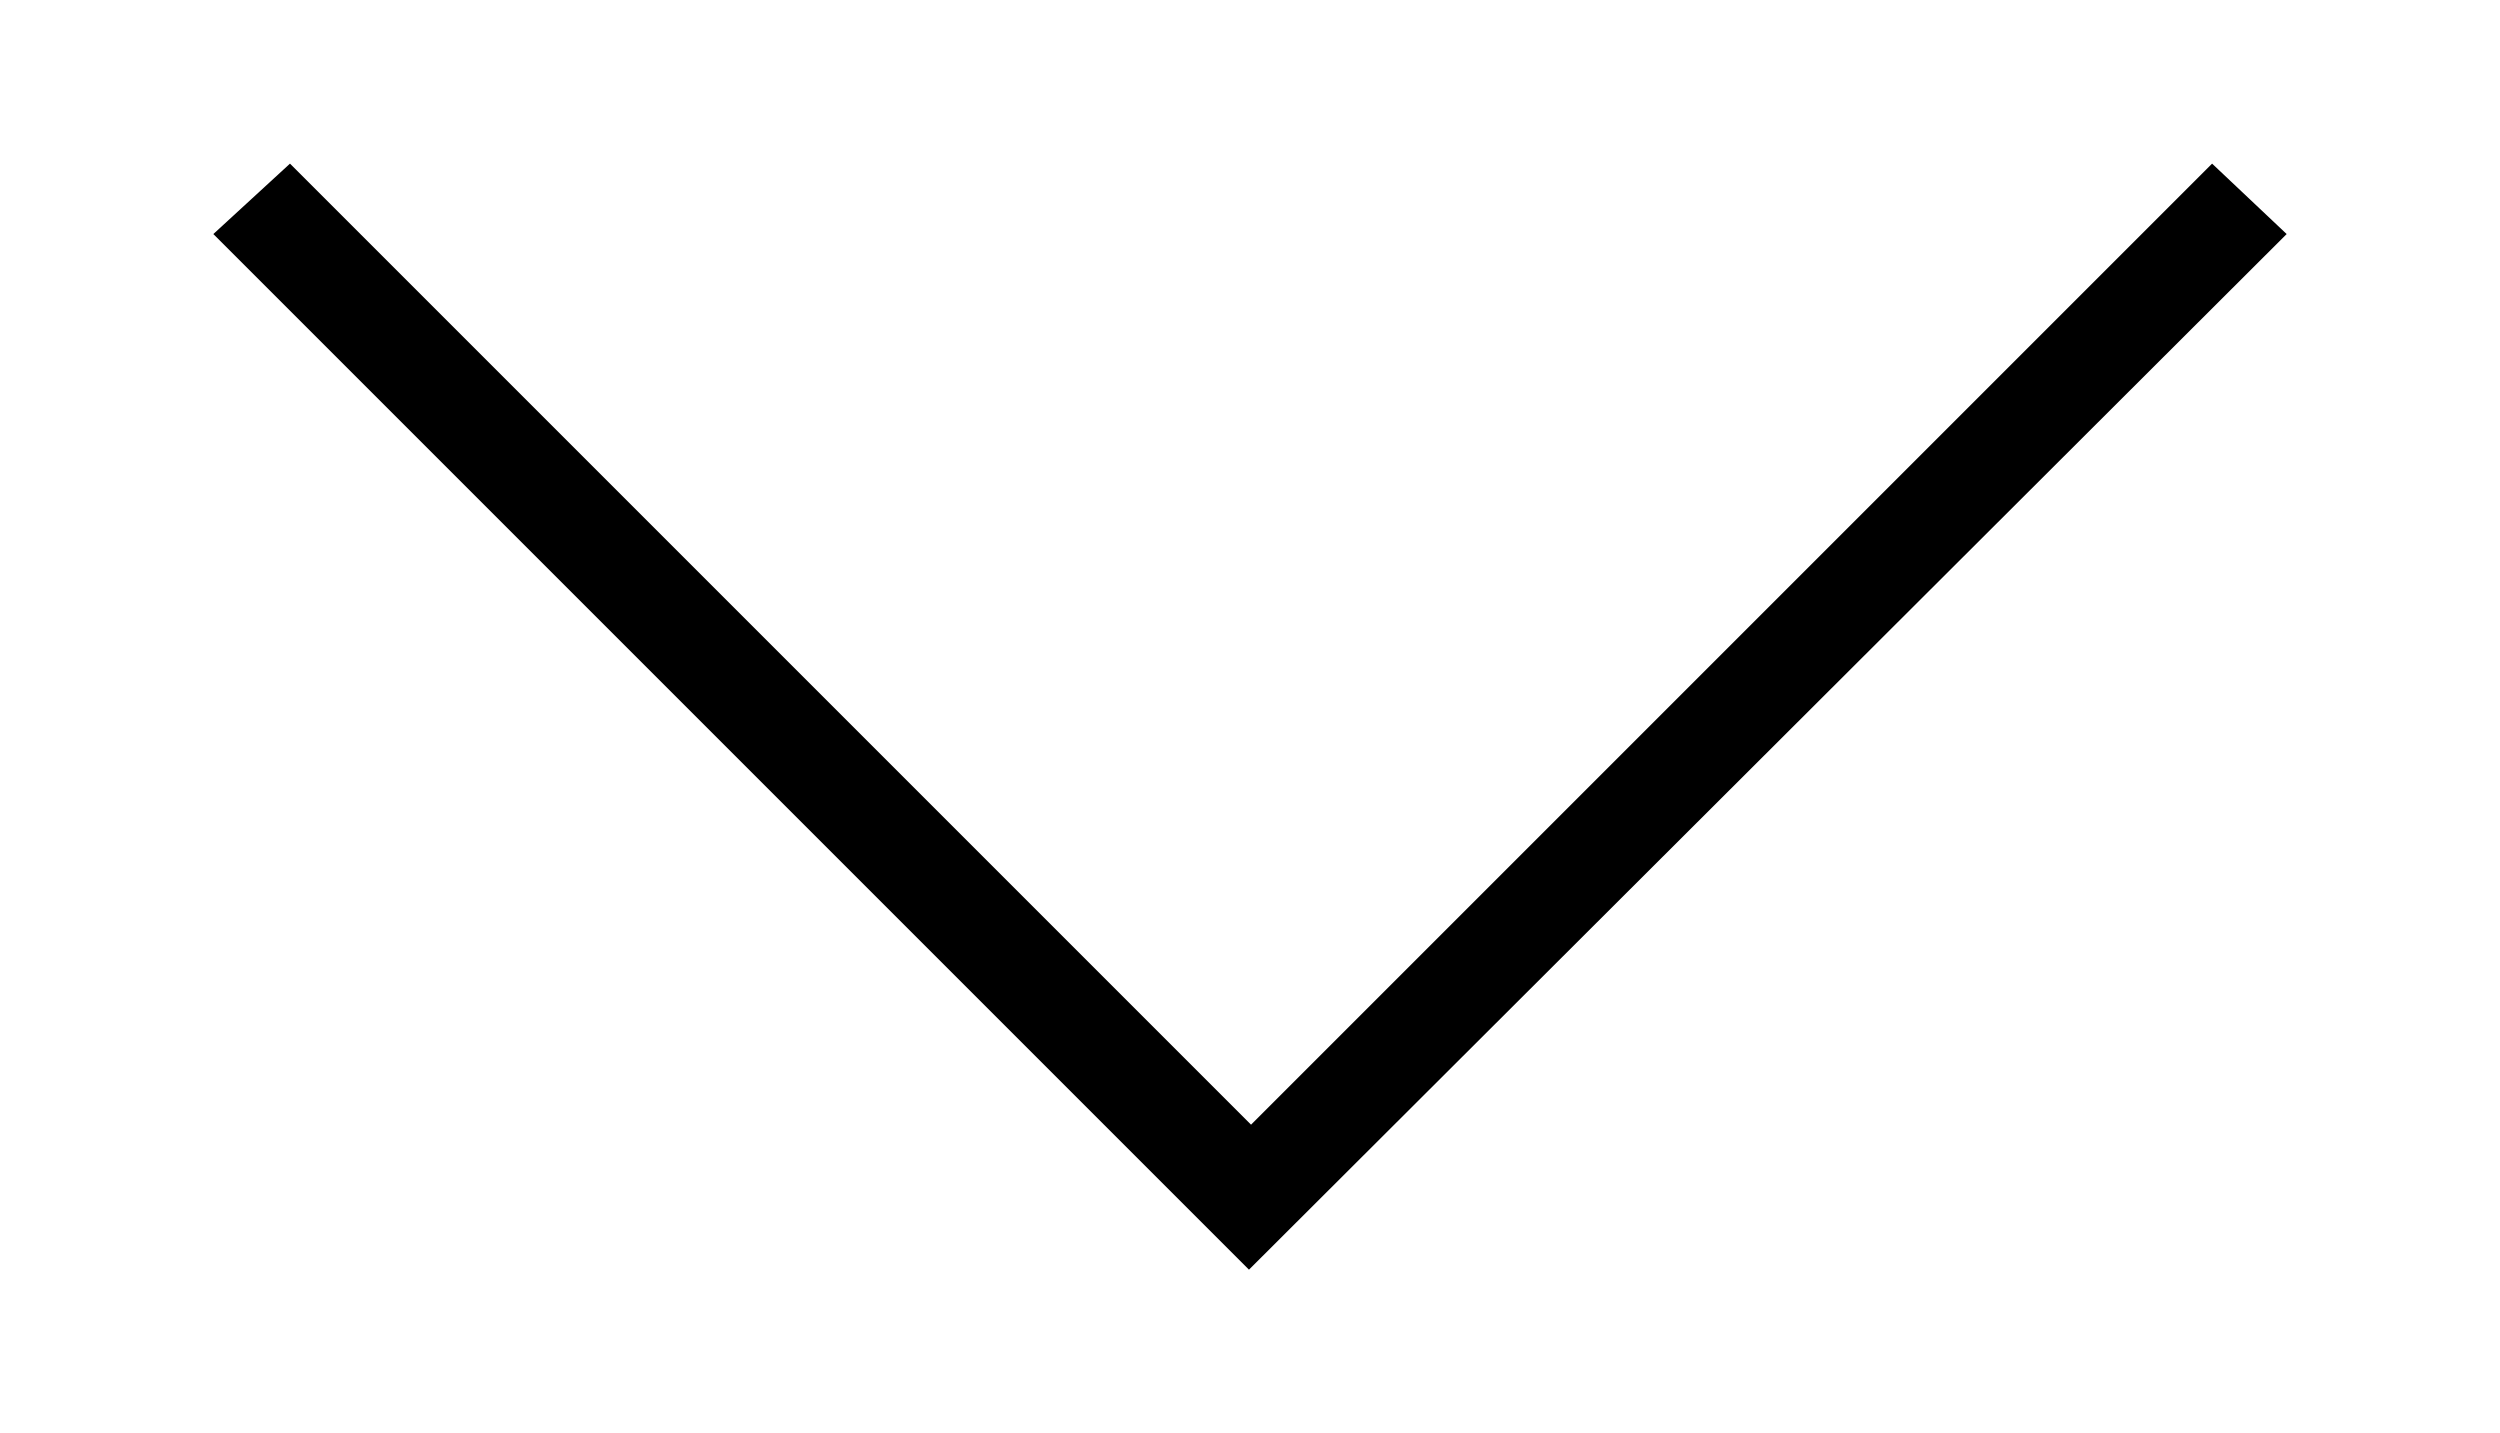 <svg xmlns="http://www.w3.org/2000/svg" xml:space="preserve" style="enable-background:new 0 0 120.7 69.2" viewBox="0 0 120.7 69.2"><path style="fill:#000" d="m60.3 61.3-50-50L14 7.9l46.4 46.4 46.4-46.4 3.6 3.4-50.1 50z"/></svg>